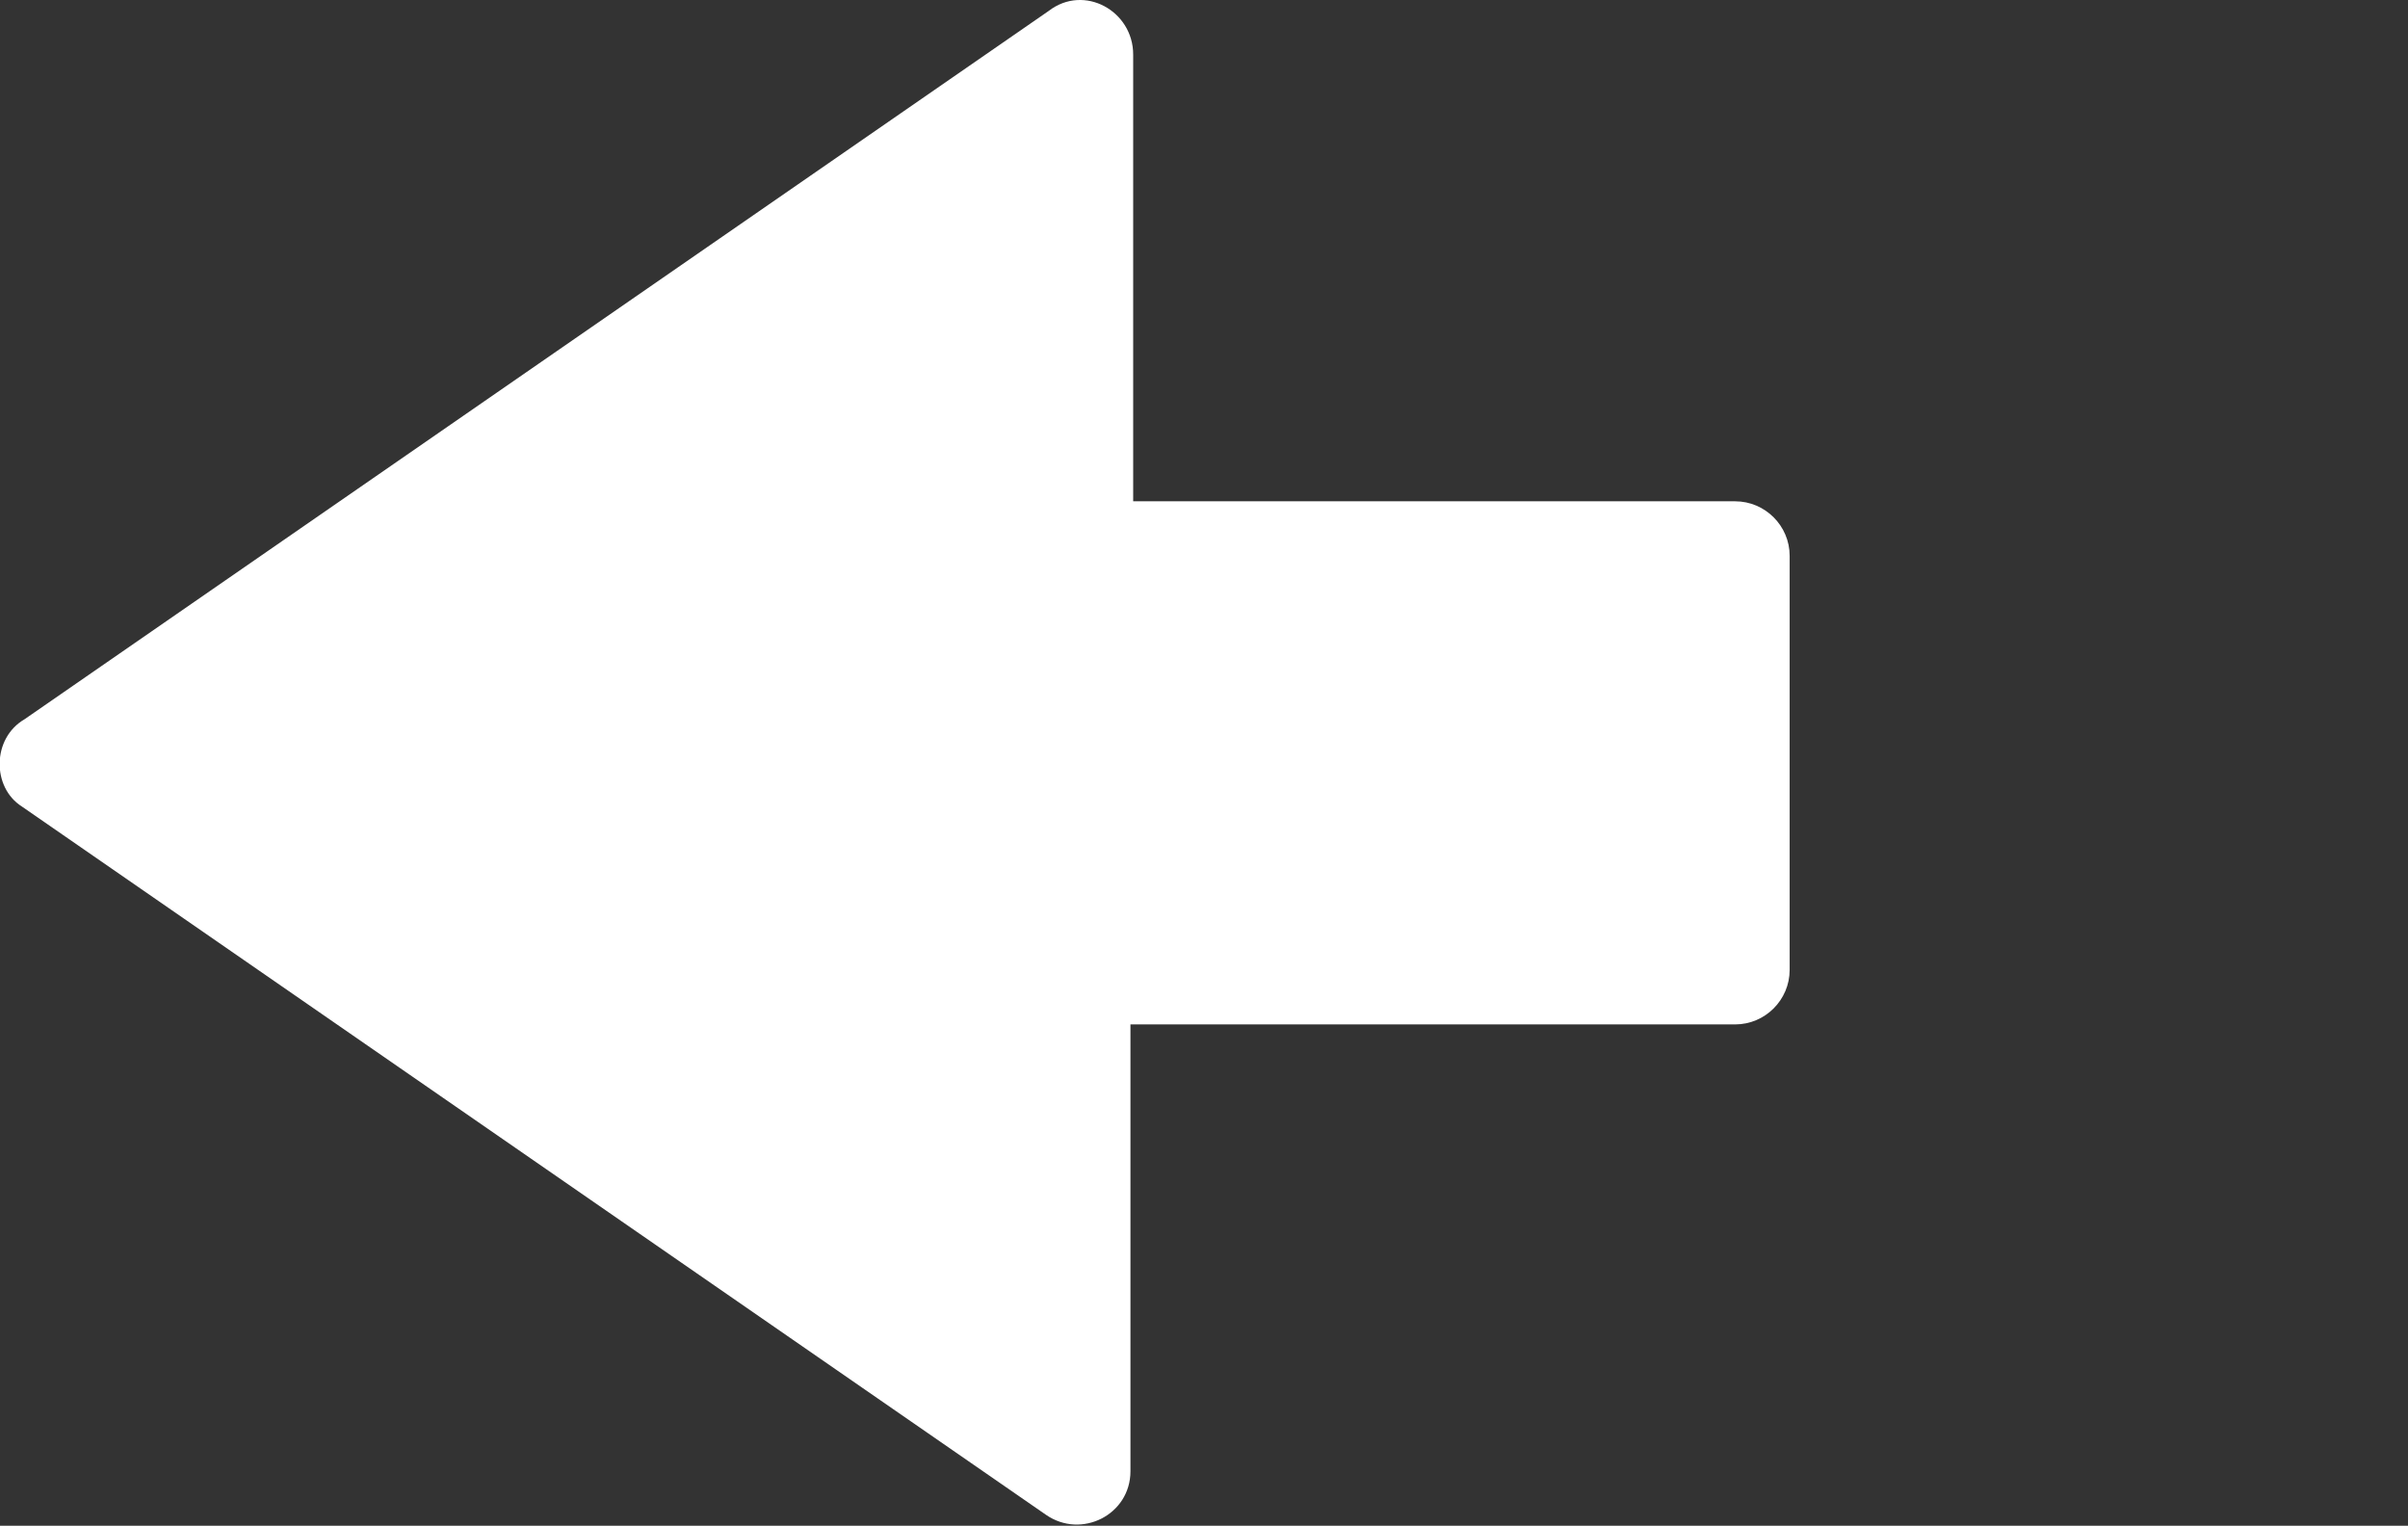 <?xml version="1.0" encoding="utf-8"?>
<!-- Generator: Adobe Illustrator 25.0.0, SVG Export Plug-In . SVG Version: 6.00 Build 0)  -->
<svg version="1.1" id="Capa_1" xmlns="http://www.w3.org/2000/svg" xmlns:xlink="http://www.w3.org/1999/xlink" x="0px" y="0px"
	 viewBox="0 0 88.4 56" style="enable-background:new 0 0 88.4 56;" xml:space="preserve">
<rect x="0" y="0" width="88.4" height="56" fill="#333333" stroke="none"/>
<style type="text/css">
	.st0{fill:#FFFFFF;}
</style>
<g>
	<path class="st0" d="M0.8,29.6l37.6,26c1.3,0.9,3.1,0,3.1-1.6V37.6h22.2c1.1,0,2-0.9,2-2V20.4c0-1.1-0.9-2-2-2H41.6V2
		c0-1.6-1.8-2.6-3.1-1.6l-37.6,26C-0.3,27.1-0.3,28.9,0.8,29.6z"/>
</g>
</svg>
